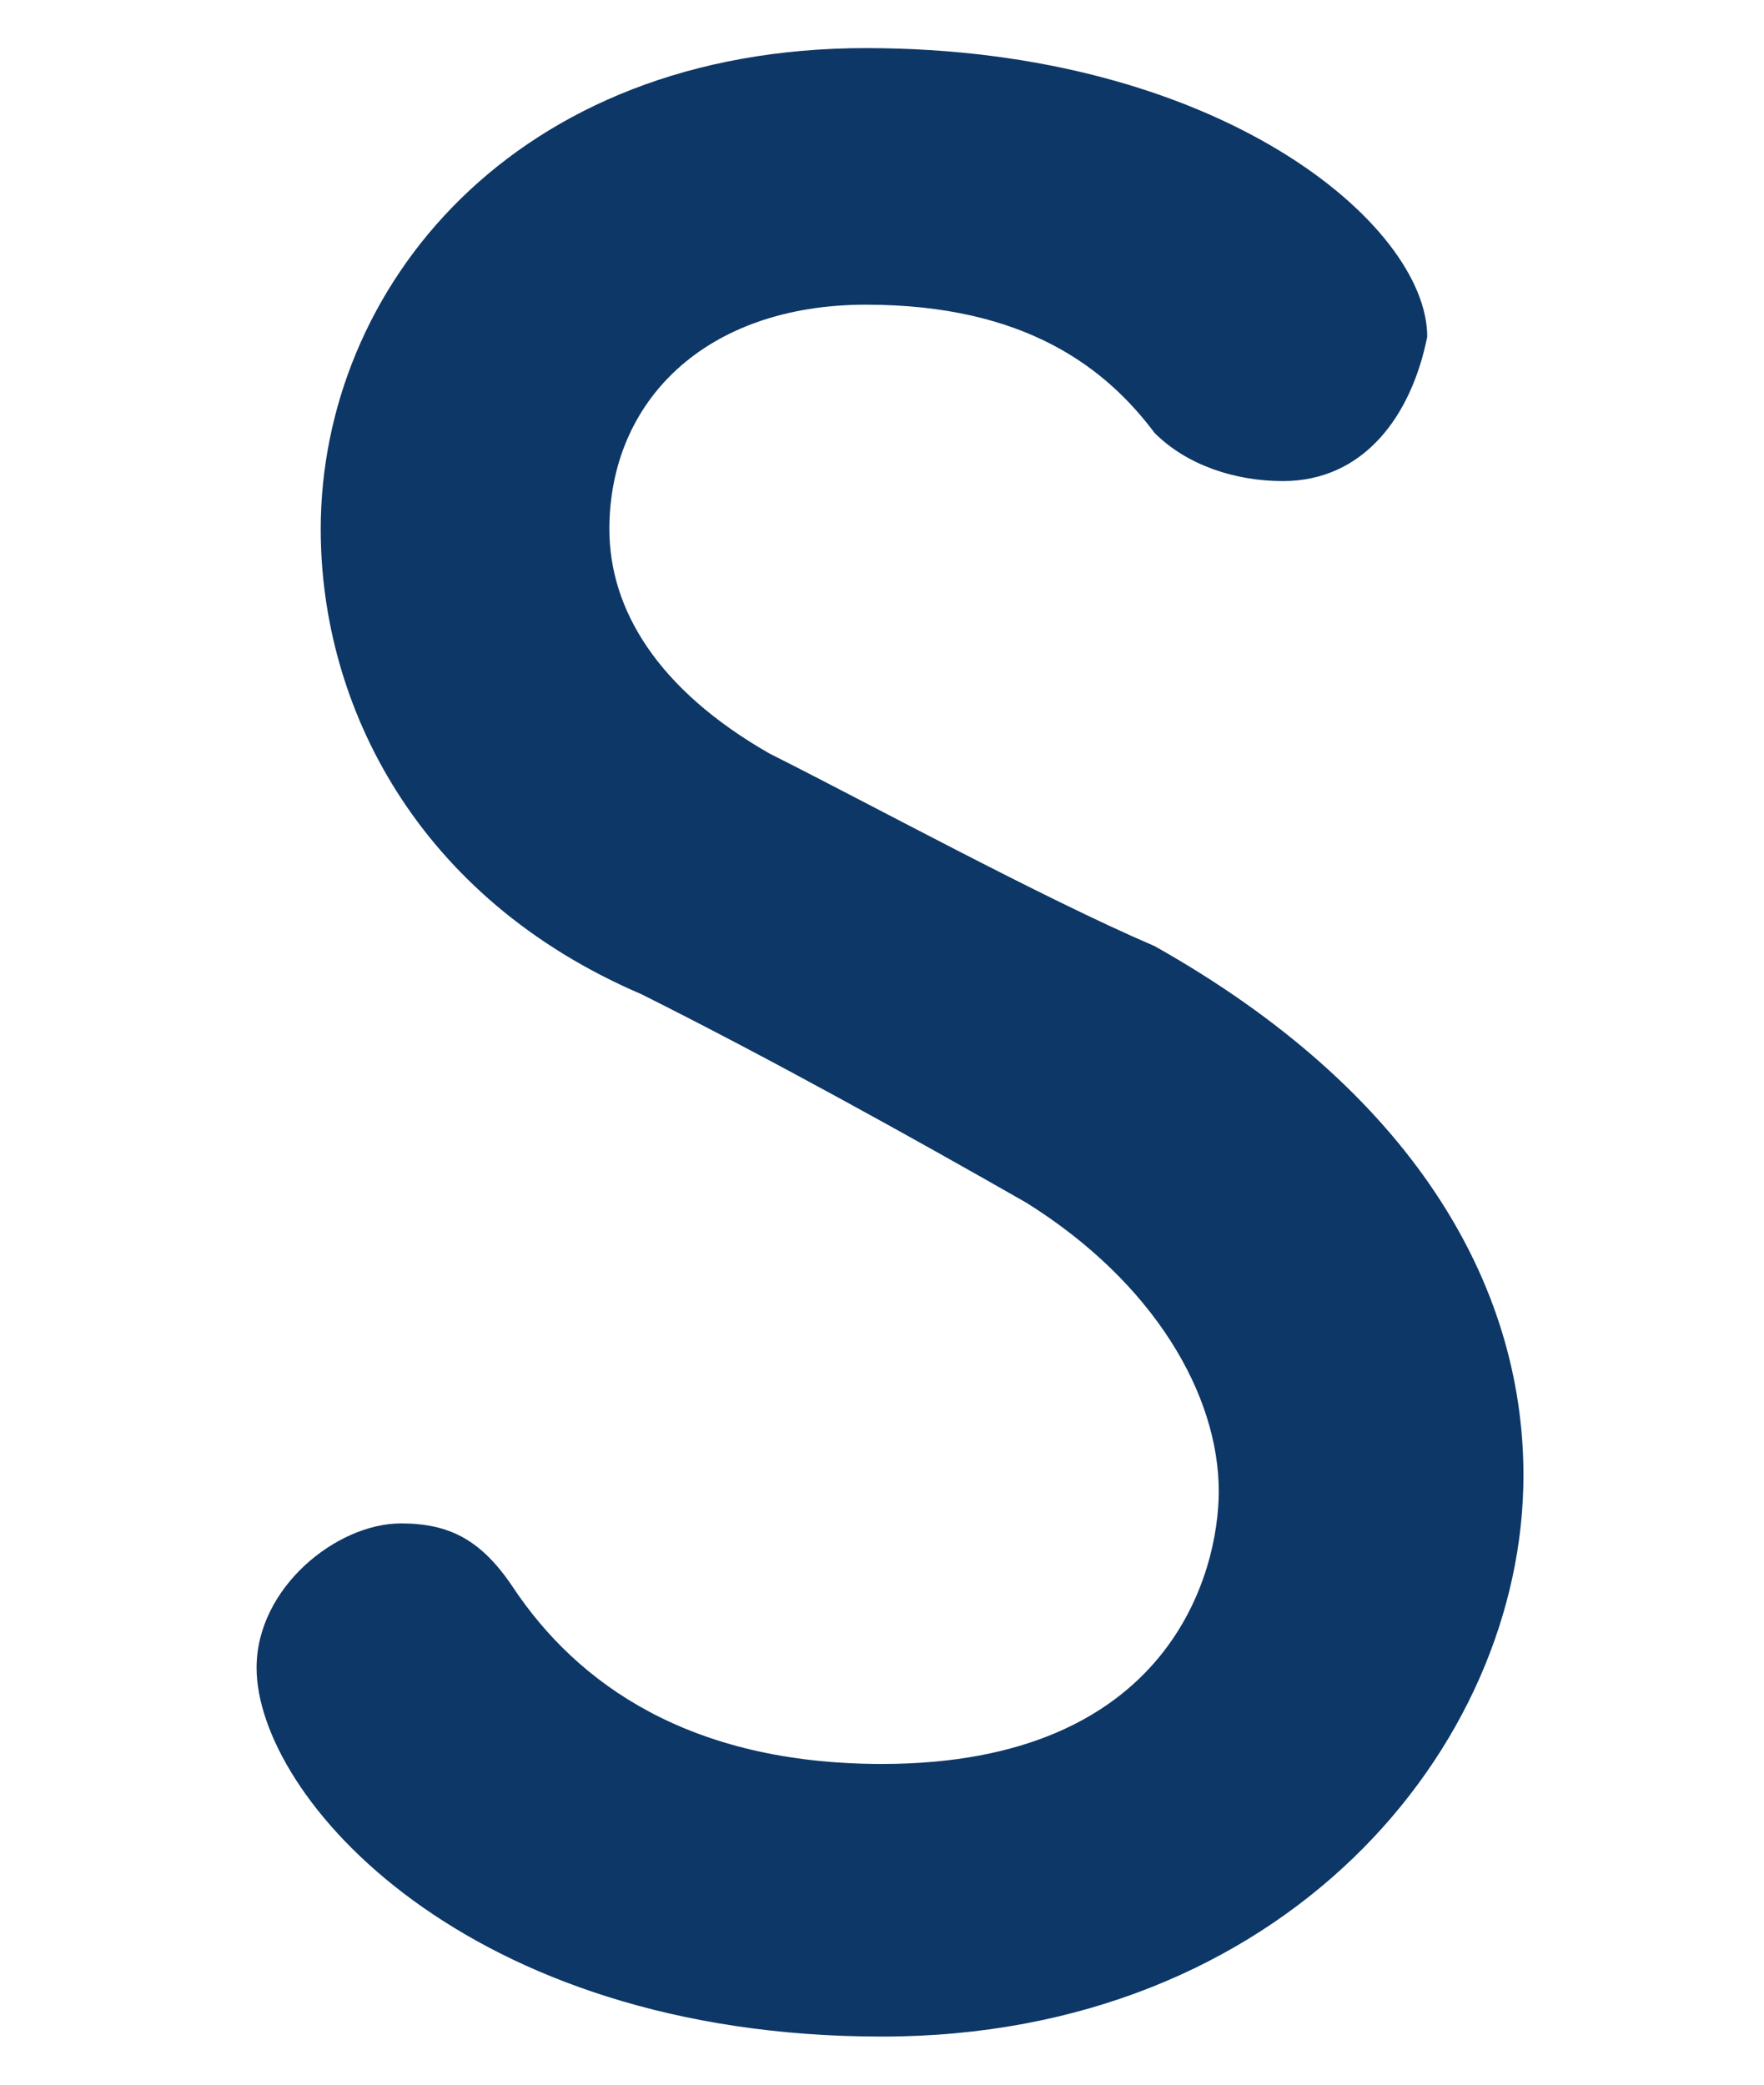 <?xml version="1.0" encoding="utf-8"?>
<!-- Generator: Adobe Illustrator 22.0.1, SVG Export Plug-In . SVG Version: 6.00 Build 0)  -->
<svg version="1.1" id="圖層_1" xmlns="http://www.w3.org/2000/svg" xmlns:xlink="http://www.w3.org/1999/xlink" x="0px" y="0px"
	 viewBox="0 0 11 13" style="enable-background:new 0 0 11 13;" xml:space="preserve">
<style type="text/css">
	.st0{fill:#0D3766;}
</style>
<path class="st0" d="M5.5,12.7c-2.6,0-3.9-1.5-3.9-2.3c0-0.5,0.5-0.9,0.9-0.9c0.3,0,0.5,0.1,0.7,0.4C3.6,10.5,4.3,11,5.5,11
	c1.8,0,2.1-1.2,2.1-1.7c0-0.6-0.4-1.3-1.2-1.8C5.7,7.1,4.8,6.6,4,6.2c-1.4-0.6-2-1.8-2-2.9c0-1.5,1.2-3,3.4-3c2.2,0,3.5,1.1,3.5,1.8
	C8.8,2.6,8.5,3,8,3C7.7,3,7.4,2.9,7.2,2.7C6.9,2.3,6.4,1.9,5.4,1.9c-1,0-1.6,0.6-1.6,1.4c0,0.5,0.3,1,1,1.4C5.4,5,6.5,5.6,7.2,5.9
	C8.8,6.8,9.5,8,9.5,9.2C9.5,10.9,8,12.7,5.5,12.7z"/>
</svg>
